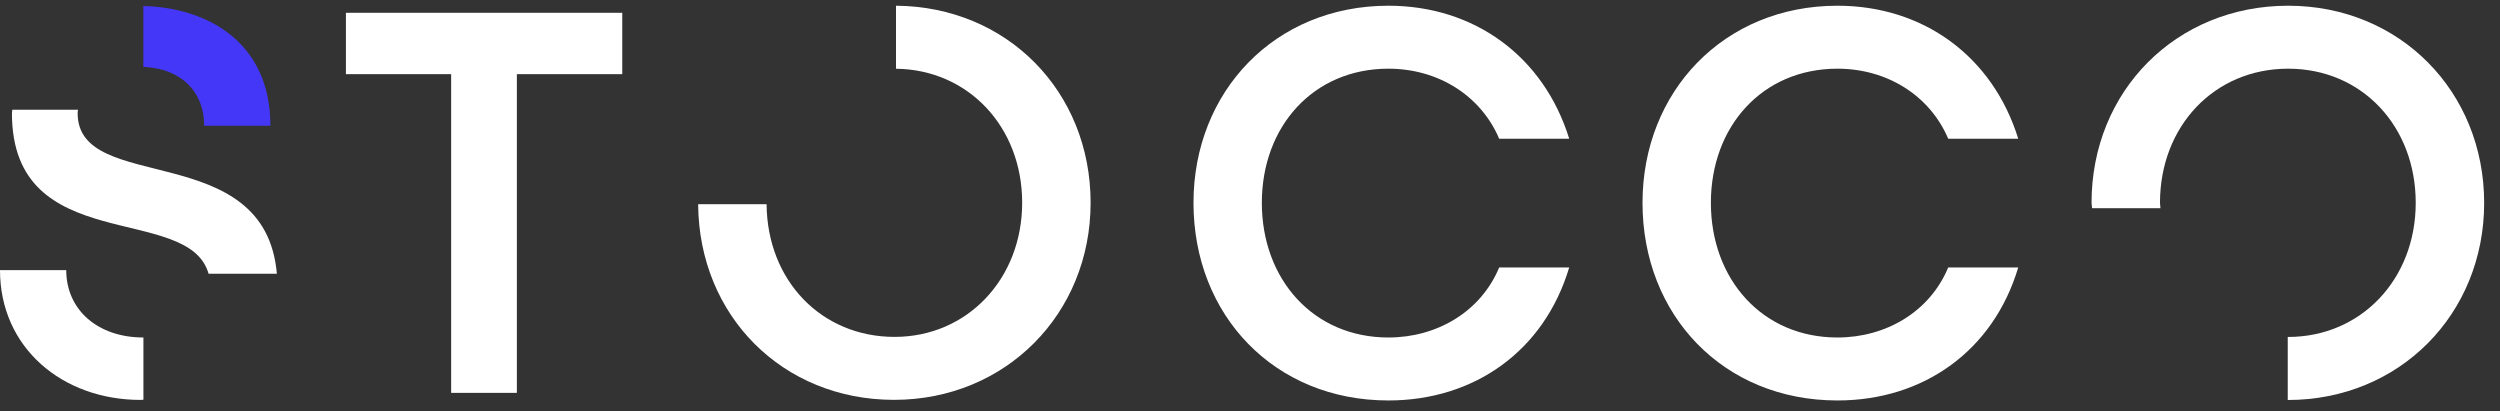 <svg xmlns="http://www.w3.org/2000/svg" width="152" height="25" viewBox="0 0 152 25" fill="none"><rect x="0" y="0" width="152" height="25" fill="#333333" stroke="none"/><g clip-path="url(#clip0_4207_583)"><path d="M27.435 4.509H21.032V0.778H37.833V4.509H31.425V23.886H27.43V4.509H27.435Z" fill="white"></path><path d="M72.564 12.332C72.564 5.563 77.516 0.348 84.414 0.348C89.629 0.348 93.855 3.418 95.408 8.434H91.15C90.026 5.794 87.419 4.176 84.414 4.176C79.86 4.176 76.72 7.676 76.72 12.332C76.72 16.987 79.855 20.52 84.414 20.52C87.35 20.52 90.026 18.966 91.15 16.261H95.408C93.887 21.347 89.629 24.348 84.414 24.348C77.479 24.348 72.564 19.165 72.564 12.332Z" fill="white"></path><path d="M99.865 12.332C99.865 5.563 104.817 0.348 111.715 0.348C116.93 0.348 121.156 3.418 122.709 8.434H118.451C117.328 5.794 114.72 4.176 111.715 4.176C107.161 4.176 104.022 7.676 104.022 12.332C104.022 16.987 107.156 20.52 111.715 20.52C114.651 20.52 117.328 18.966 118.451 16.261H122.709C121.188 21.347 116.93 24.348 111.715 24.348C104.78 24.348 99.865 19.165 99.865 12.332Z" fill="white"></path><path d="M8.715 4.065C11.027 4.167 12.414 5.577 12.414 7.643H16.441C16.441 2.479 12.497 0.454 8.715 0.366V4.065Z" fill="#4537F7"></path><path d="M139.118 0.348C132.317 0.348 127.166 5.53 127.166 12.332C127.166 12.442 127.194 12.544 127.199 12.66H131.355C131.355 12.549 131.327 12.447 131.327 12.332C131.327 7.676 134.628 4.176 139.118 4.176C143.607 4.176 146.876 7.676 146.876 12.332C146.876 16.987 143.542 20.487 139.118 20.487C139.108 20.487 139.099 20.487 139.095 20.487V24.32C145.891 24.32 151.037 19.1 151.037 12.336C151.037 5.572 145.919 0.348 139.118 0.348Z" fill="white"></path><path d="M54.477 0.348V4.18C58.856 4.227 62.148 7.703 62.148 12.327C62.148 16.95 58.814 20.483 54.389 20.483C49.965 20.483 46.65 17.089 46.608 12.415H42.447C42.493 19.202 47.584 24.311 54.357 24.311C61.13 24.311 66.309 19.096 66.309 12.327C66.309 5.558 61.232 0.399 54.477 0.348Z" fill="white"></path><path d="M8.724 20.519C8.724 20.519 8.72 20.519 8.715 20.519C5.941 20.519 4.027 18.836 4.027 16.423H0C0 21.143 3.796 24.315 8.549 24.315C8.609 24.315 8.66 24.301 8.72 24.301V20.519H8.724Z" fill="white"></path><path d="M12.682 16.645H16.834C16.117 8.378 4.72 11.874 4.72 6.885C4.72 6.816 4.734 6.746 4.739 6.672H0.749C0.749 6.742 0.726 6.811 0.726 6.885C0.726 15.665 11.461 12.299 12.682 16.645Z" fill="white"></path></g><defs><clipPath id="clip0_4207_583"><rect width="151.037" height="24" fill="white" transform="translate(0 0.348)"></rect></clipPath></defs></svg>